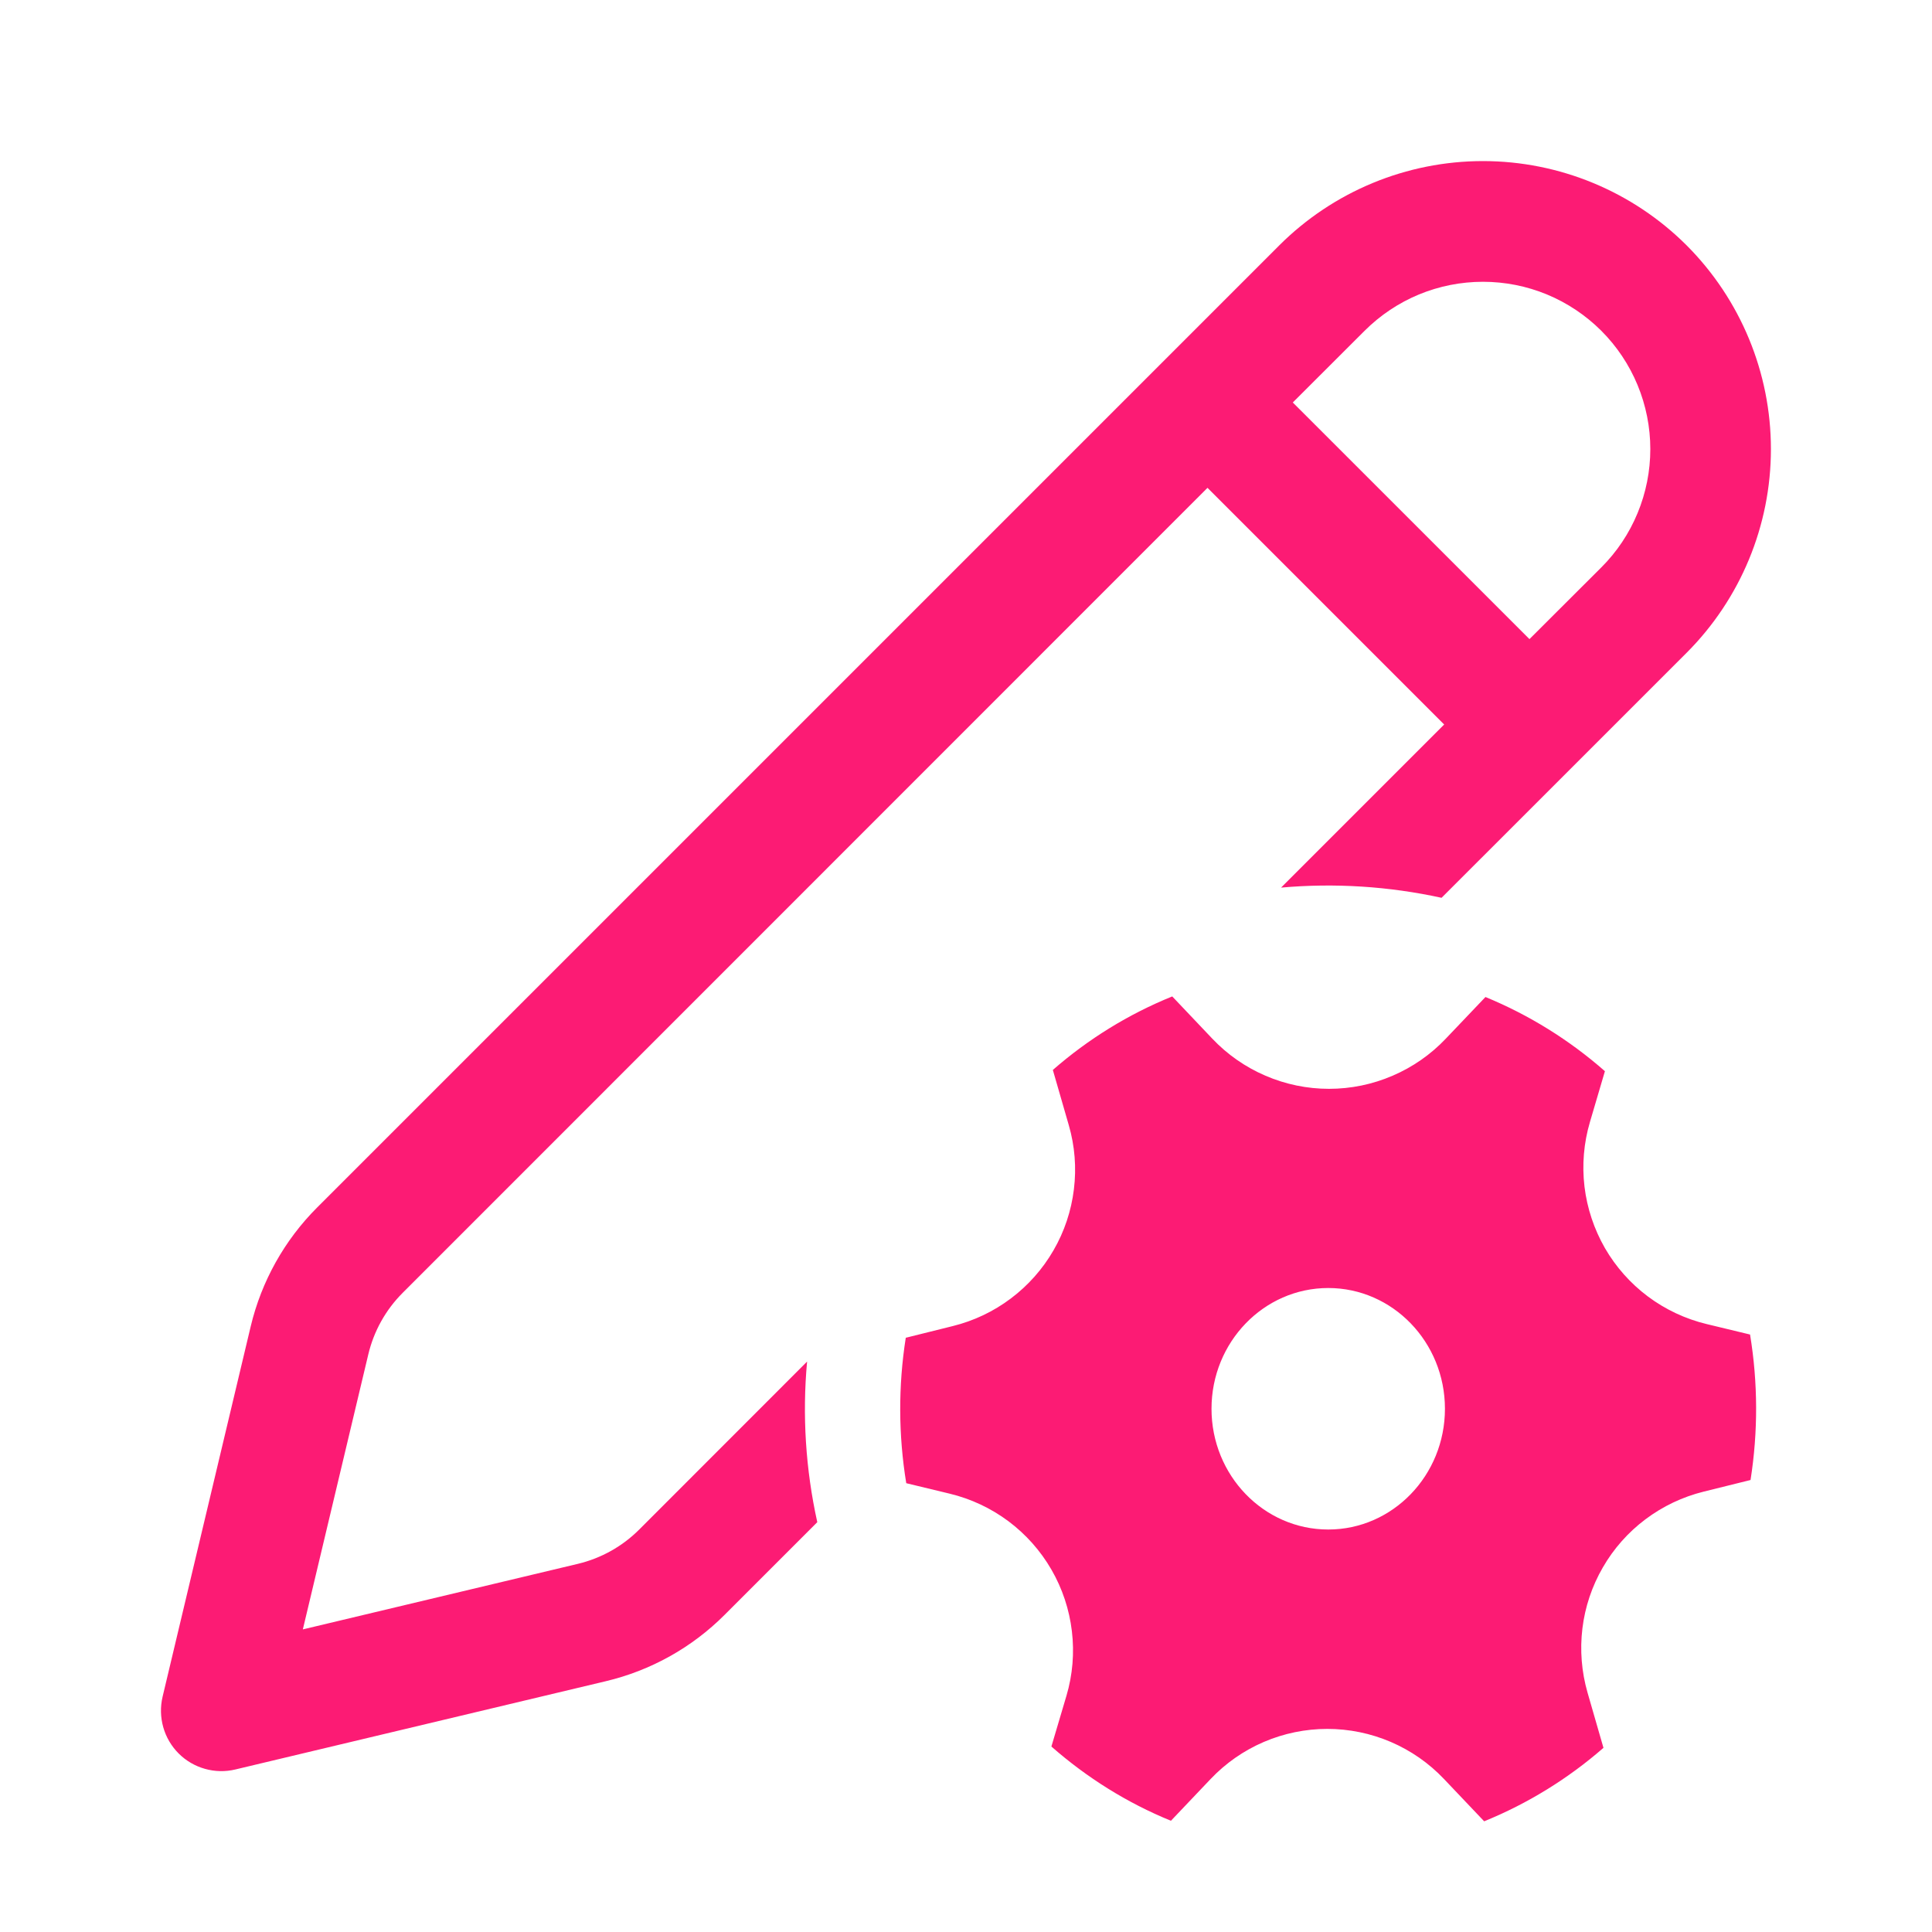 <svg xmlns="http://www.w3.org/2000/svg" width="40" height="40" viewBox="0 0 40 40" fill="none"><path d="M34.92 5.08C33.801 3.963 32.284 3.335 30.703 3.335C29.122 3.335 27.605 3.963 26.486 5.08L6.566 25C5.889 25.677 5.413 26.529 5.191 27.46L3.366 35.13C3.317 35.338 3.322 35.555 3.38 35.76C3.438 35.966 3.548 36.153 3.699 36.304C3.85 36.455 4.037 36.564 4.243 36.622C4.448 36.68 4.665 36.685 4.873 36.635L12.541 34.808C13.474 34.587 14.326 34.111 15.003 33.433L16.921 31.515C16.68 30.424 16.608 29.303 16.71 28.19L13.235 31.667C12.885 32.017 12.445 32.263 11.963 32.378L6.27 33.735L7.625 28.042C7.74 27.558 7.986 27.118 8.336 26.768L25 10.1L29.9 15L26.523 18.377C27.635 18.278 28.756 18.35 29.846 18.588L34.92 13.515C36.037 12.396 36.665 10.88 36.665 9.298C36.665 7.717 36.037 6.199 34.92 5.08ZM28.253 6.848C28.575 6.527 28.957 6.271 29.377 6.097C29.798 5.923 30.248 5.834 30.703 5.834C31.158 5.834 31.609 5.923 32.029 6.097C32.449 6.271 32.831 6.527 33.153 6.848C33.475 7.17 33.73 7.552 33.904 7.972C34.078 8.393 34.168 8.843 34.168 9.298C34.168 9.753 34.078 10.204 33.904 10.624C33.73 11.045 33.475 11.427 33.153 11.748L31.666 13.232L26.766 8.333L28.253 6.848ZM22.128 23.295C22.253 23.726 22.289 24.177 22.234 24.623C22.18 25.068 22.037 25.498 21.812 25.886C21.588 26.274 21.288 26.613 20.929 26.883C20.571 27.153 20.162 27.347 19.726 27.455L18.753 27.697C18.596 28.695 18.6 29.711 18.763 30.708L19.663 30.925C20.102 31.031 20.516 31.225 20.878 31.495C21.24 31.766 21.543 32.107 21.769 32.498C21.995 32.889 22.139 33.323 22.192 33.771C22.246 34.22 22.208 34.675 22.08 35.108L21.768 36.16C22.501 36.803 23.335 37.327 24.243 37.697L25.065 36.832C25.376 36.504 25.751 36.243 26.166 36.065C26.581 35.887 27.029 35.795 27.481 35.795C27.933 35.795 28.38 35.887 28.795 36.065C29.21 36.243 29.585 36.504 29.896 36.832L30.728 37.708C31.63 37.341 32.464 36.827 33.198 36.187L32.868 35.043C32.744 34.612 32.708 34.161 32.762 33.715C32.816 33.27 32.96 32.84 33.185 32.452C33.409 32.063 33.709 31.724 34.068 31.455C34.427 31.185 34.836 30.991 35.271 30.883L36.243 30.642C36.4 29.644 36.397 28.627 36.233 27.63L35.333 27.413C34.894 27.307 34.481 27.113 34.119 26.843C33.757 26.572 33.454 26.231 33.228 25.84C33.003 25.448 32.859 25.015 32.805 24.567C32.752 24.118 32.79 23.663 32.918 23.23L33.228 22.178C32.494 21.533 31.659 21.014 30.755 20.642L29.933 21.505C29.622 21.833 29.247 22.094 28.831 22.272C28.416 22.451 27.969 22.543 27.516 22.543C27.064 22.543 26.617 22.451 26.201 22.272C25.786 22.094 25.411 21.833 25.1 21.505L24.27 20.63C23.363 20.997 22.53 21.513 21.798 22.152L22.128 23.295ZM27.5 31.667C26.166 31.667 25.083 30.548 25.083 29.167C25.083 27.787 26.166 26.667 27.5 26.667C28.833 26.667 29.916 27.787 29.916 29.167C29.916 30.548 28.833 31.667 27.5 31.667Z" fill="#FC1B74"></path></svg>